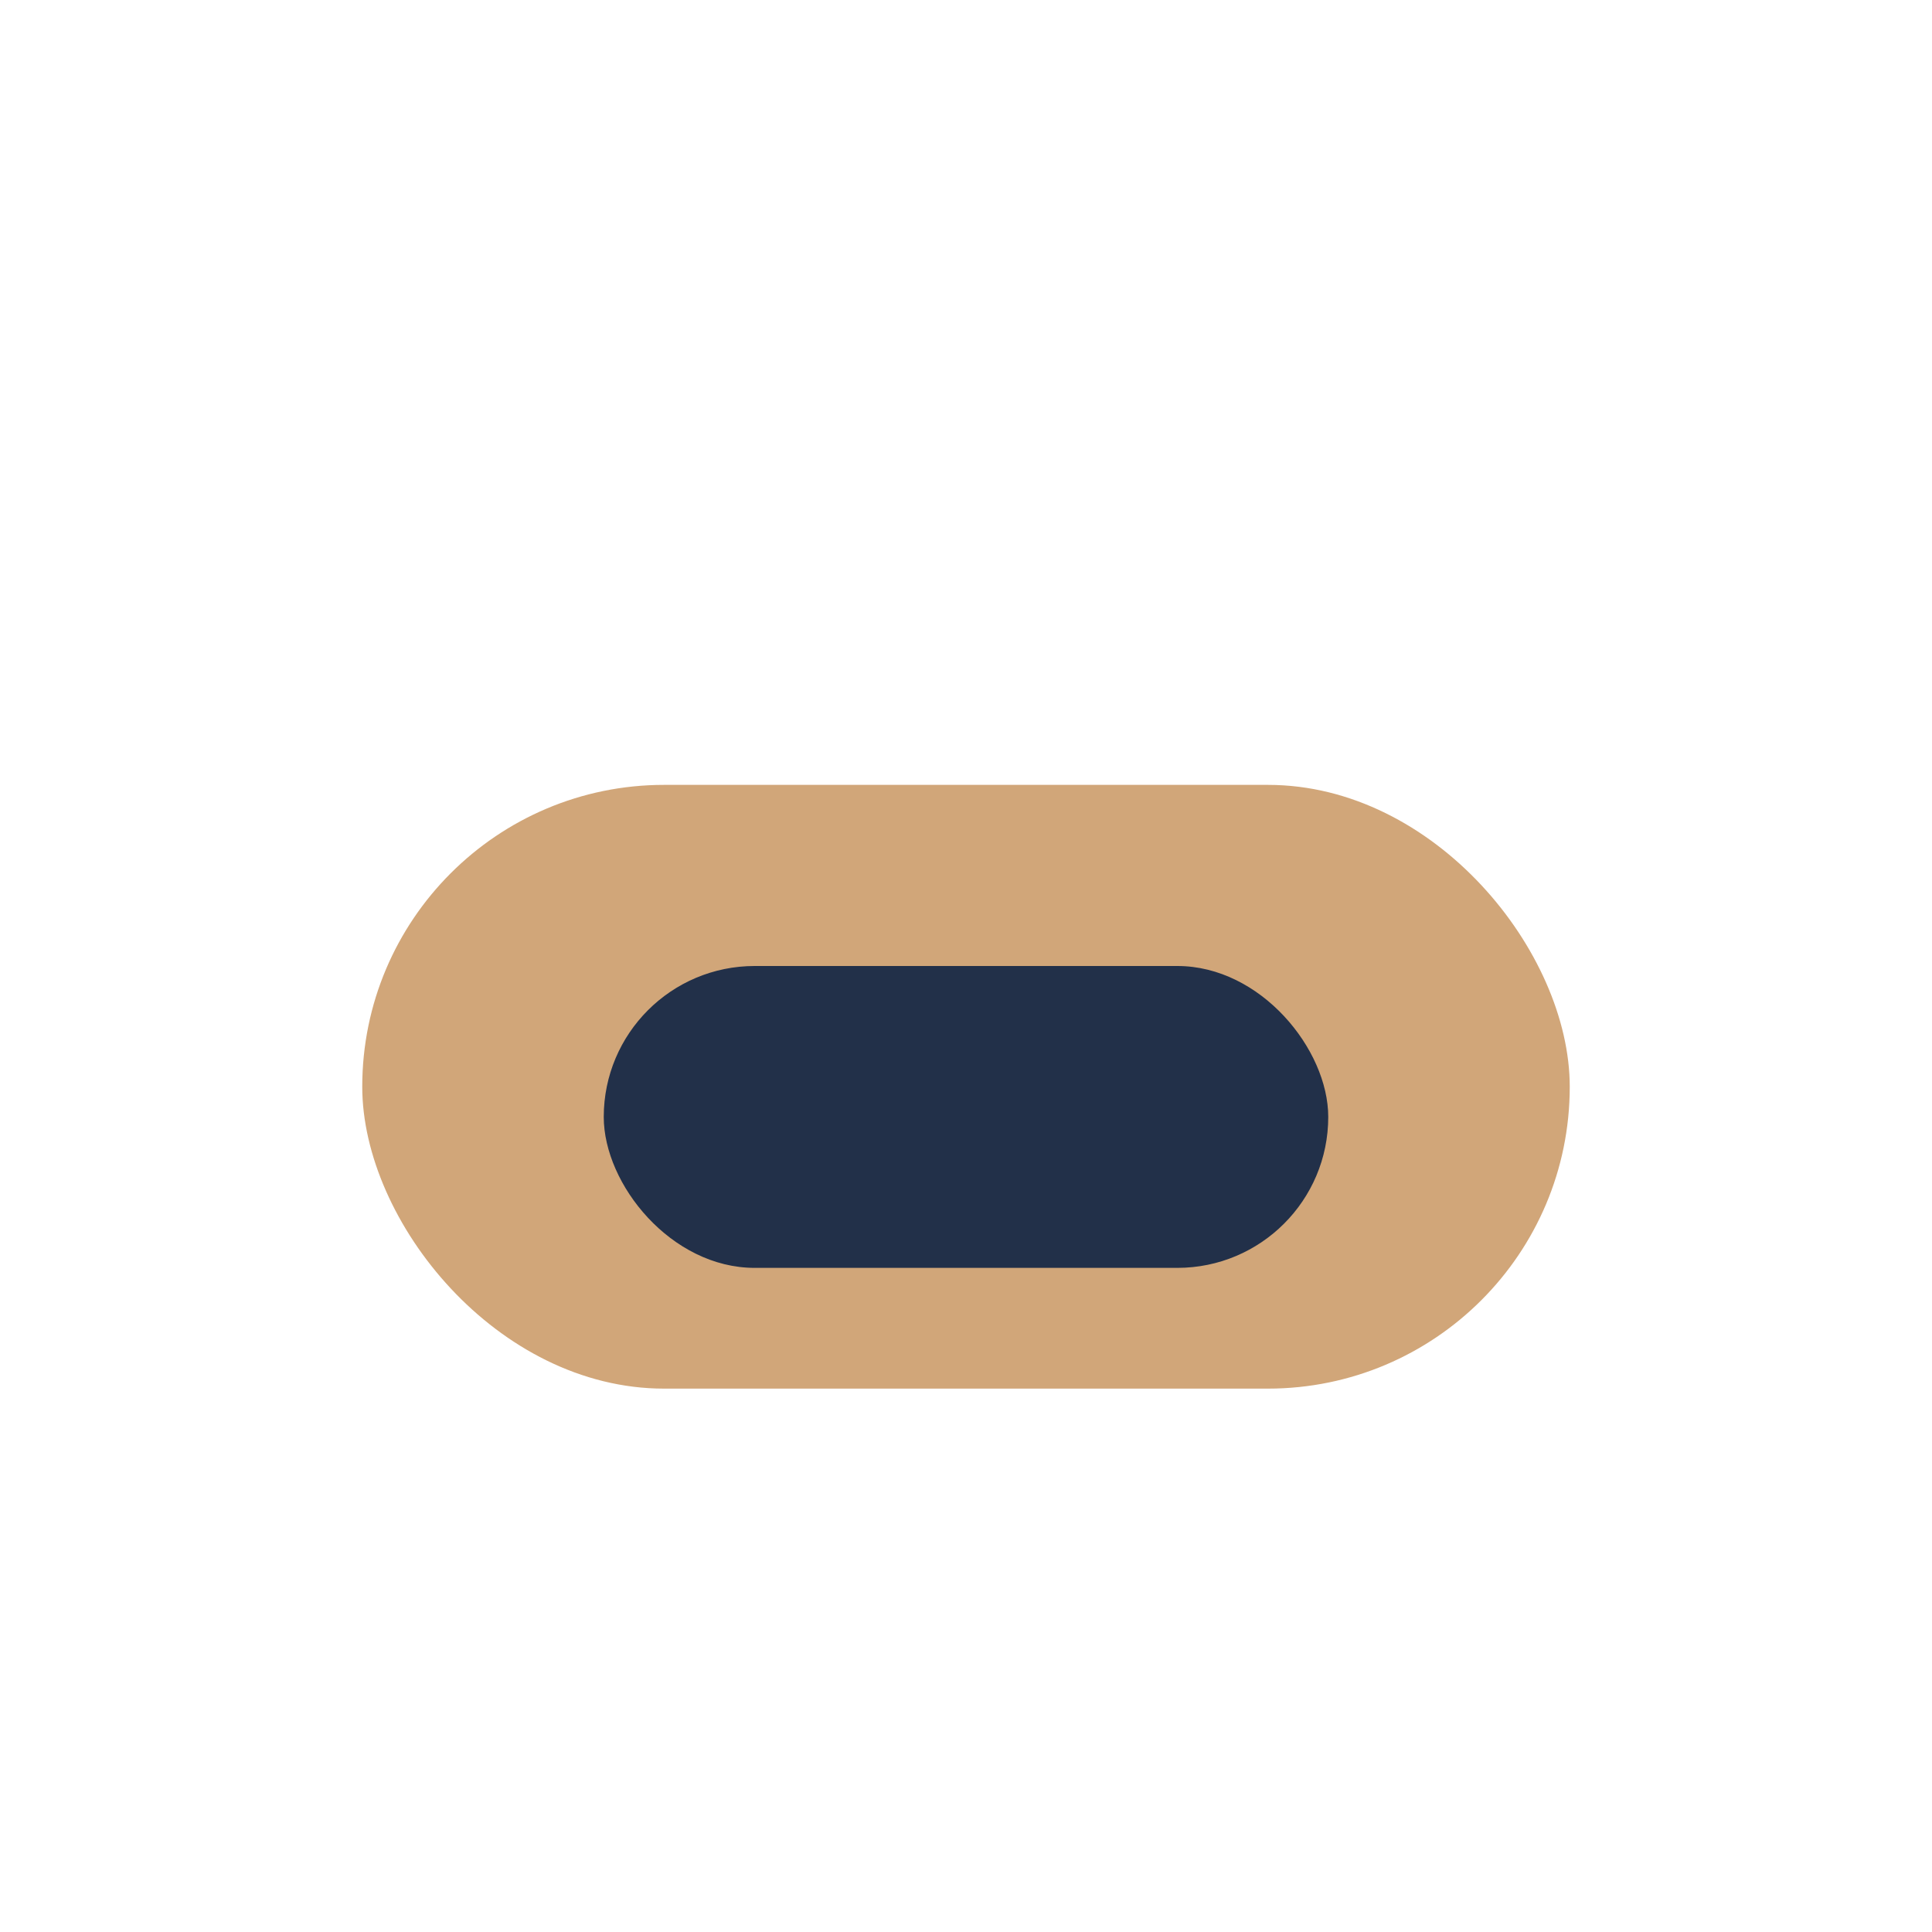 <?xml version="1.0" encoding="UTF-8"?>
<svg xmlns="http://www.w3.org/2000/svg" width="32" height="32" viewBox="0 0 32 32"><rect x="6" y="13" width="20" height="10" rx="5" fill="#D1A679"/><rect x="10" y="16" width="12" height="5" rx="2.5" fill="#223049"/></svg>